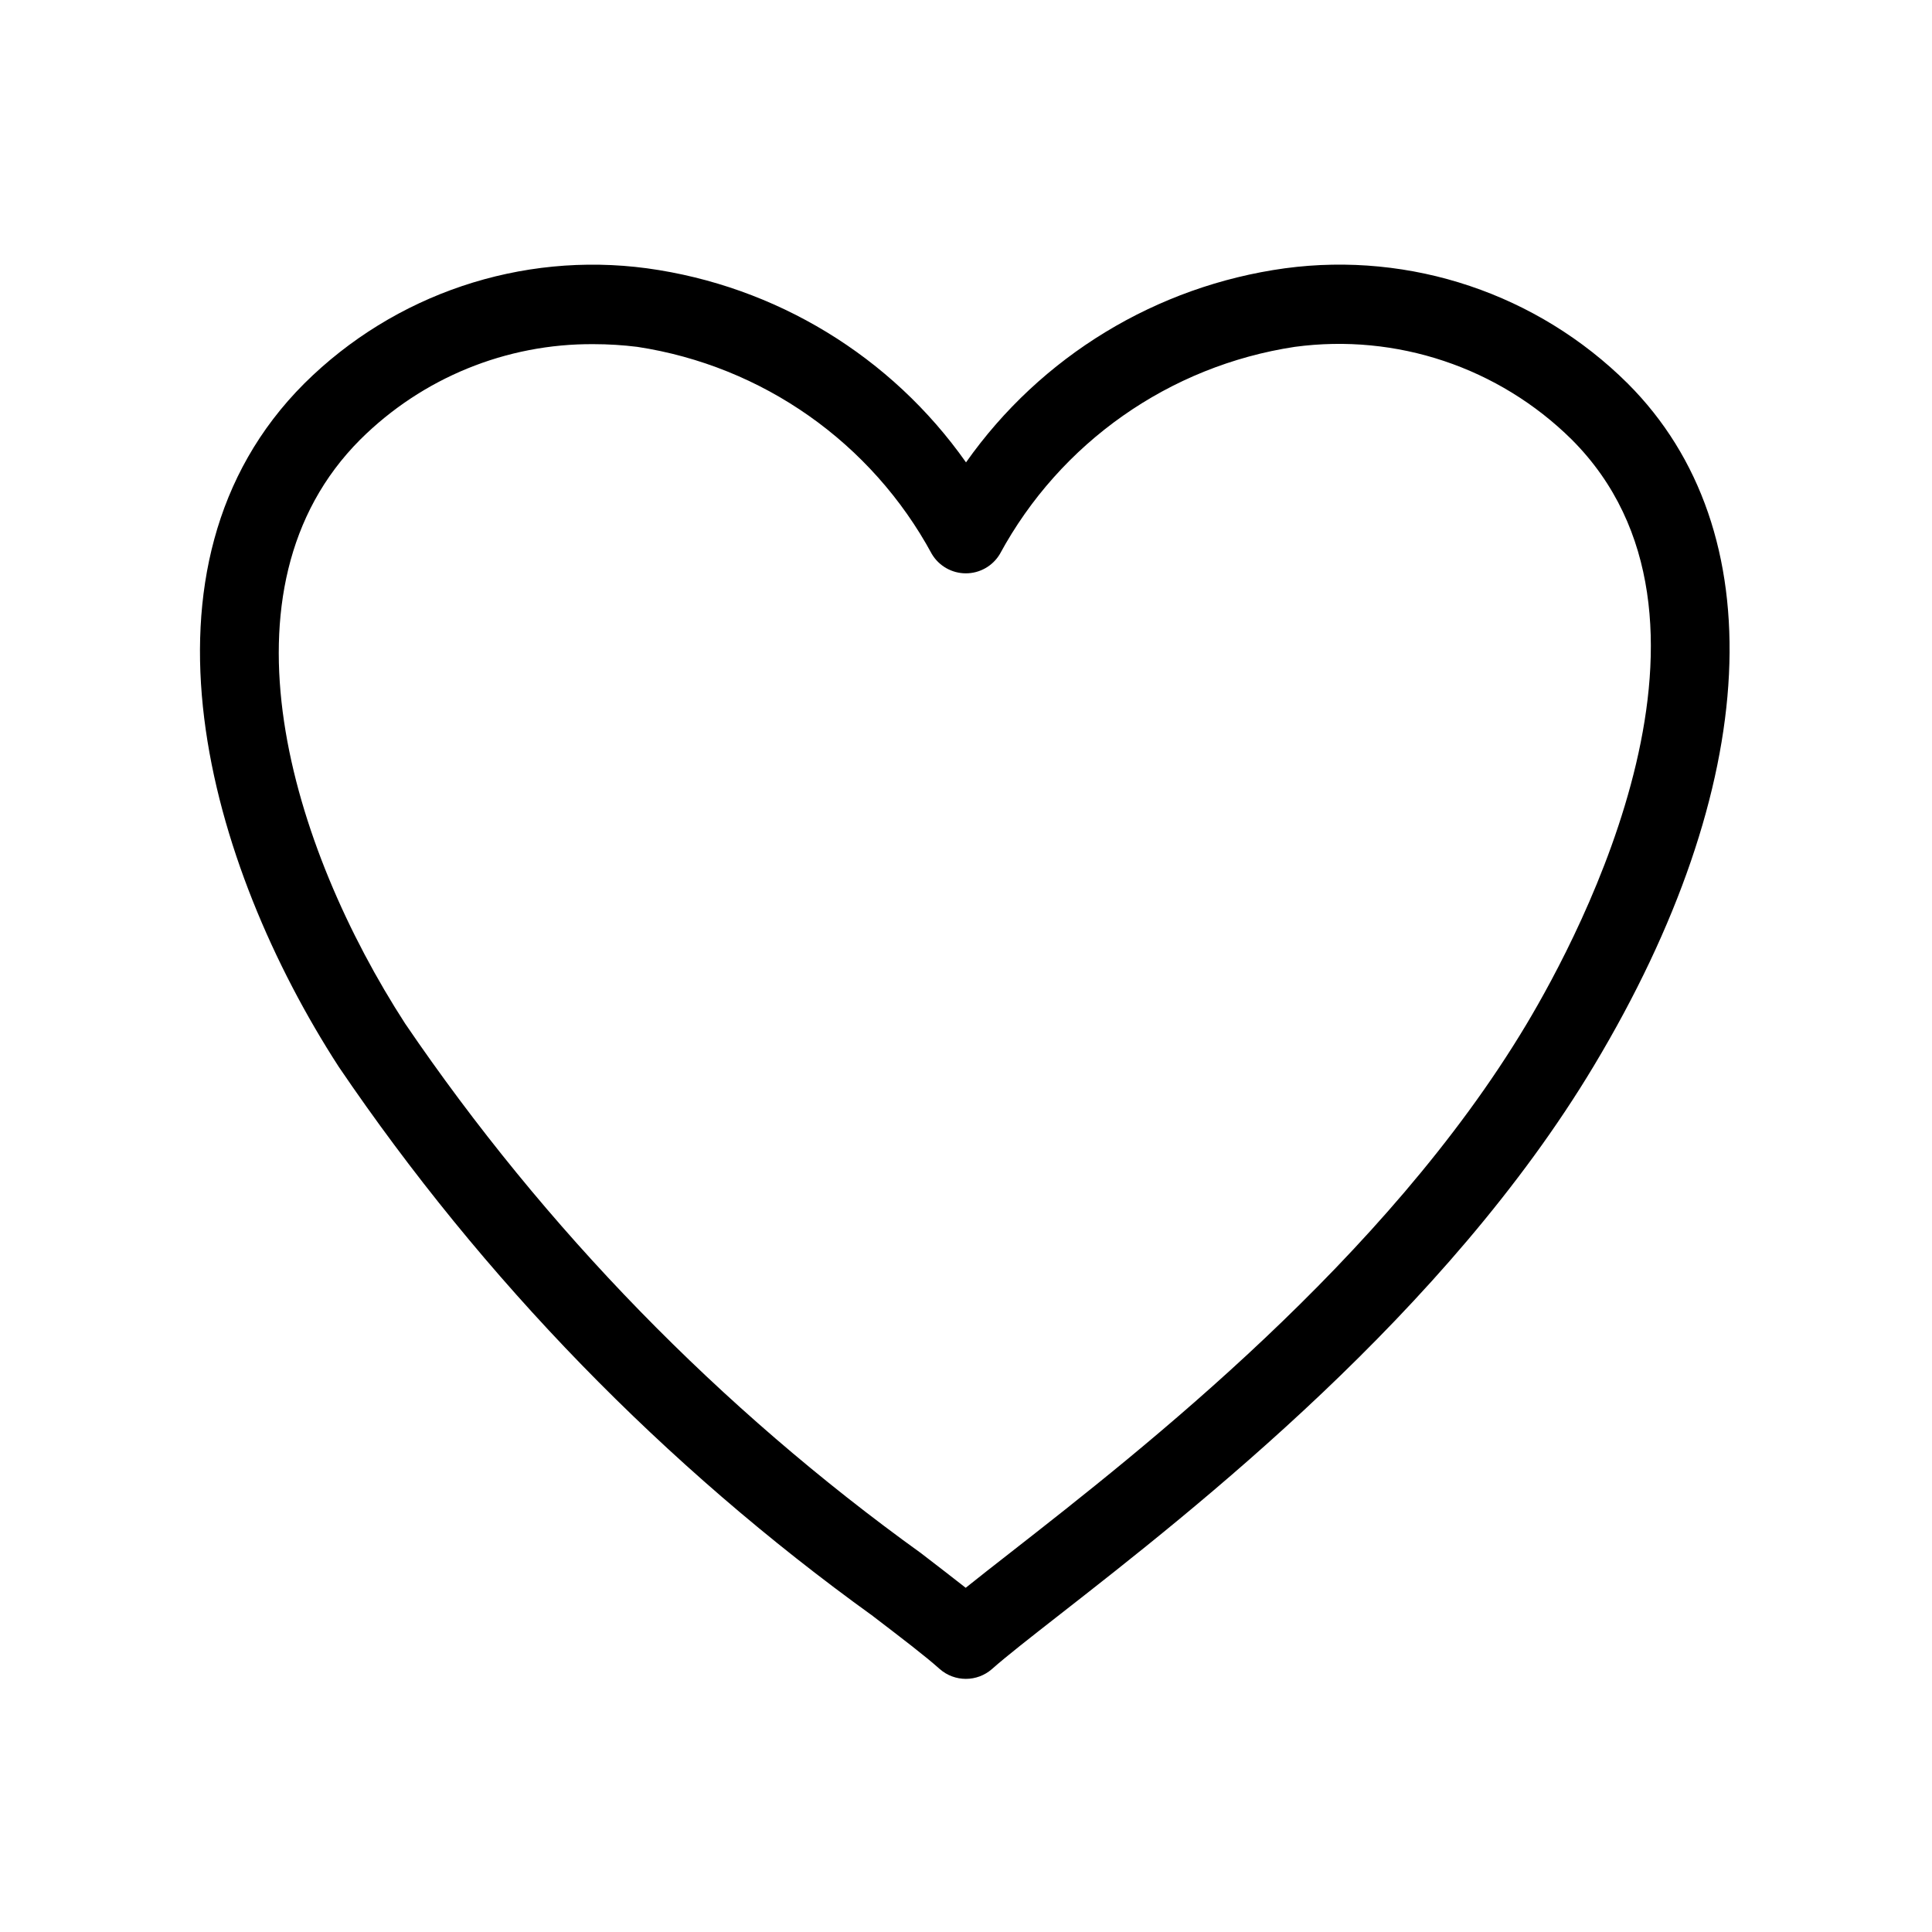 <?xml version="1.0" encoding="UTF-8"?>
<!-- Uploaded to: ICON Repo, www.svgrepo.com, Generator: ICON Repo Mixer Tools -->
<svg fill="#000000" width="800px" height="800px" version="1.1" viewBox="144 144 512 512" xmlns="http://www.w3.org/2000/svg">
 <path d="m375.38 572.32c7.684 5.887 13.75 10.496 17.633 13.969 3.969 3.504 9.93 3.504 13.898 0 3.809-3.379 10.086-8.27 18.012-14.473 35.738-27.918 102.26-79.895 141.52-145.45 44.531-74.258 47.828-141.83 8.918-180.74-23.883-23.73-57.441-35.012-90.812-30.531-34.094 4.68-64.715 23.309-84.543 51.441-19.824-28.137-50.449-46.766-84.547-51.434-33.367-4.473-66.922 6.805-90.812 30.523-48.418 48.418-25.359 127.8 9.102 181.05v0.004c38.316 56.465 86.258 105.76 141.63 145.63zm-135.89-311.85c16.422-16.336 38.688-25.434 61.852-25.266 3.859 0.004 7.715 0.242 11.547 0.715 33.188 5.059 62.086 25.387 78.066 54.914 1.898 3.168 5.316 5.106 9.008 5.106 3.691 0 7.109-1.938 9.004-5.106 16.004-29.543 44.934-49.875 78.156-54.914 26.945-3.633 54.051 5.438 73.387 24.551 46.906 46.906 2.613 130.59-12.07 155.12-37.262 62.211-101.81 112.61-136.45 139.69-4.598 3.59-8.648 6.75-12.07 9.5-3.379-2.676-7.348-5.699-11.777-9.121v-0.004c-53.434-38.445-99.719-85.957-136.76-140.37-30.207-46.699-51.453-115.25-11.891-154.82z"/>
</svg>